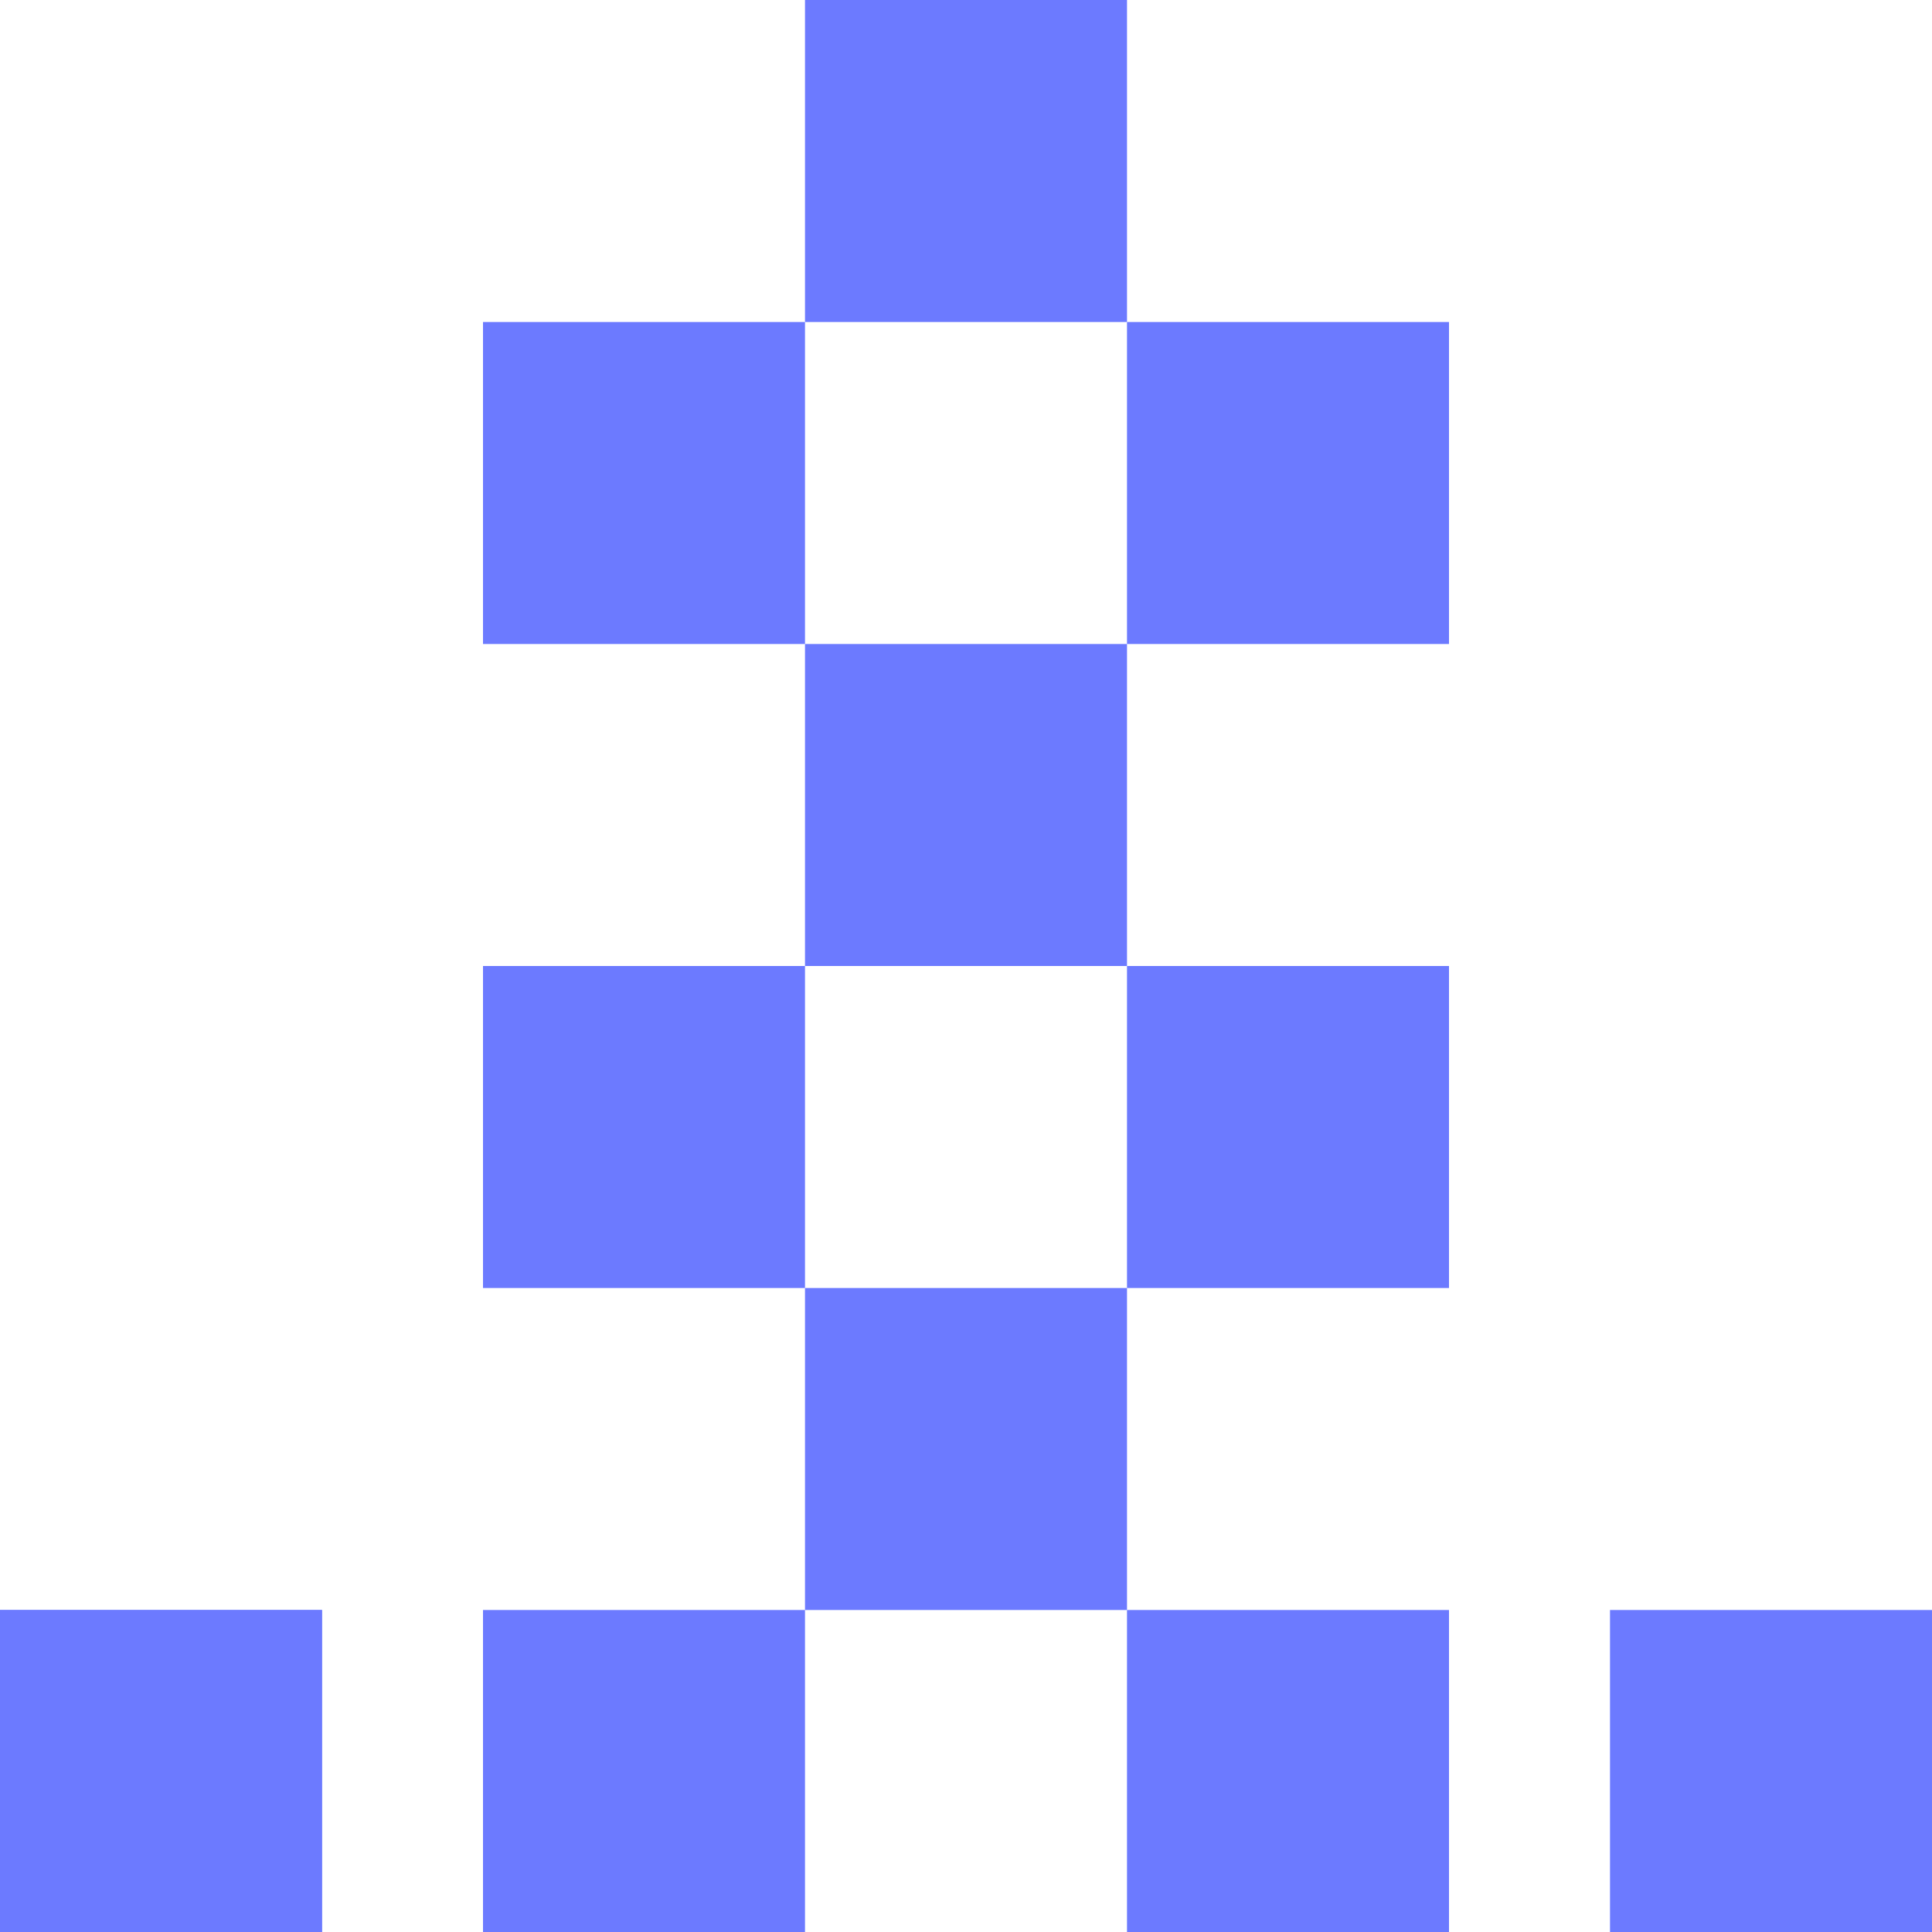 <svg width="24" height="24" viewBox="0 0 24 24" fill="none" xmlns="http://www.w3.org/2000/svg">
<g clip-path="url(#clip0_729_1339)">
<rect x="10" width="4" height="4" fill="#6C7AFF"/>
<rect x="6" y="4" width="4" height="4" fill="#6C7AFF"/>
<rect x="10" y="8" width="4" height="4" fill="#6C7AFF"/>
<rect x="14" y="12" width="4" height="4" fill="#6C7AFF"/>
<rect x="14" y="4" width="4" height="4" fill="#6C7AFF"/>
<rect x="6" y="12" width="4" height="4" fill="#6C7AFF"/>
<rect x="10" y="16" width="4" height="4" fill="#6C7AFF"/>
<rect x="6" y="20" width="4" height="4" fill="#6C7AFF"/>
<rect y="20" width="4" height="4" fill="#6C7AFF"/>
<rect y="20" width="4" height="4" fill="#6C7AFF"/>
<rect x="20" y="20" width="4" height="4" fill="#6C7AFF"/>
<rect x="14" y="20" width="4" height="4" fill="#6C7AFF"/>
</g>
<defs>
<clipPath id="clip0_729_1339">
<rect width="24" height="24" fill="white"/>
</clipPath>
</defs>
</svg>

